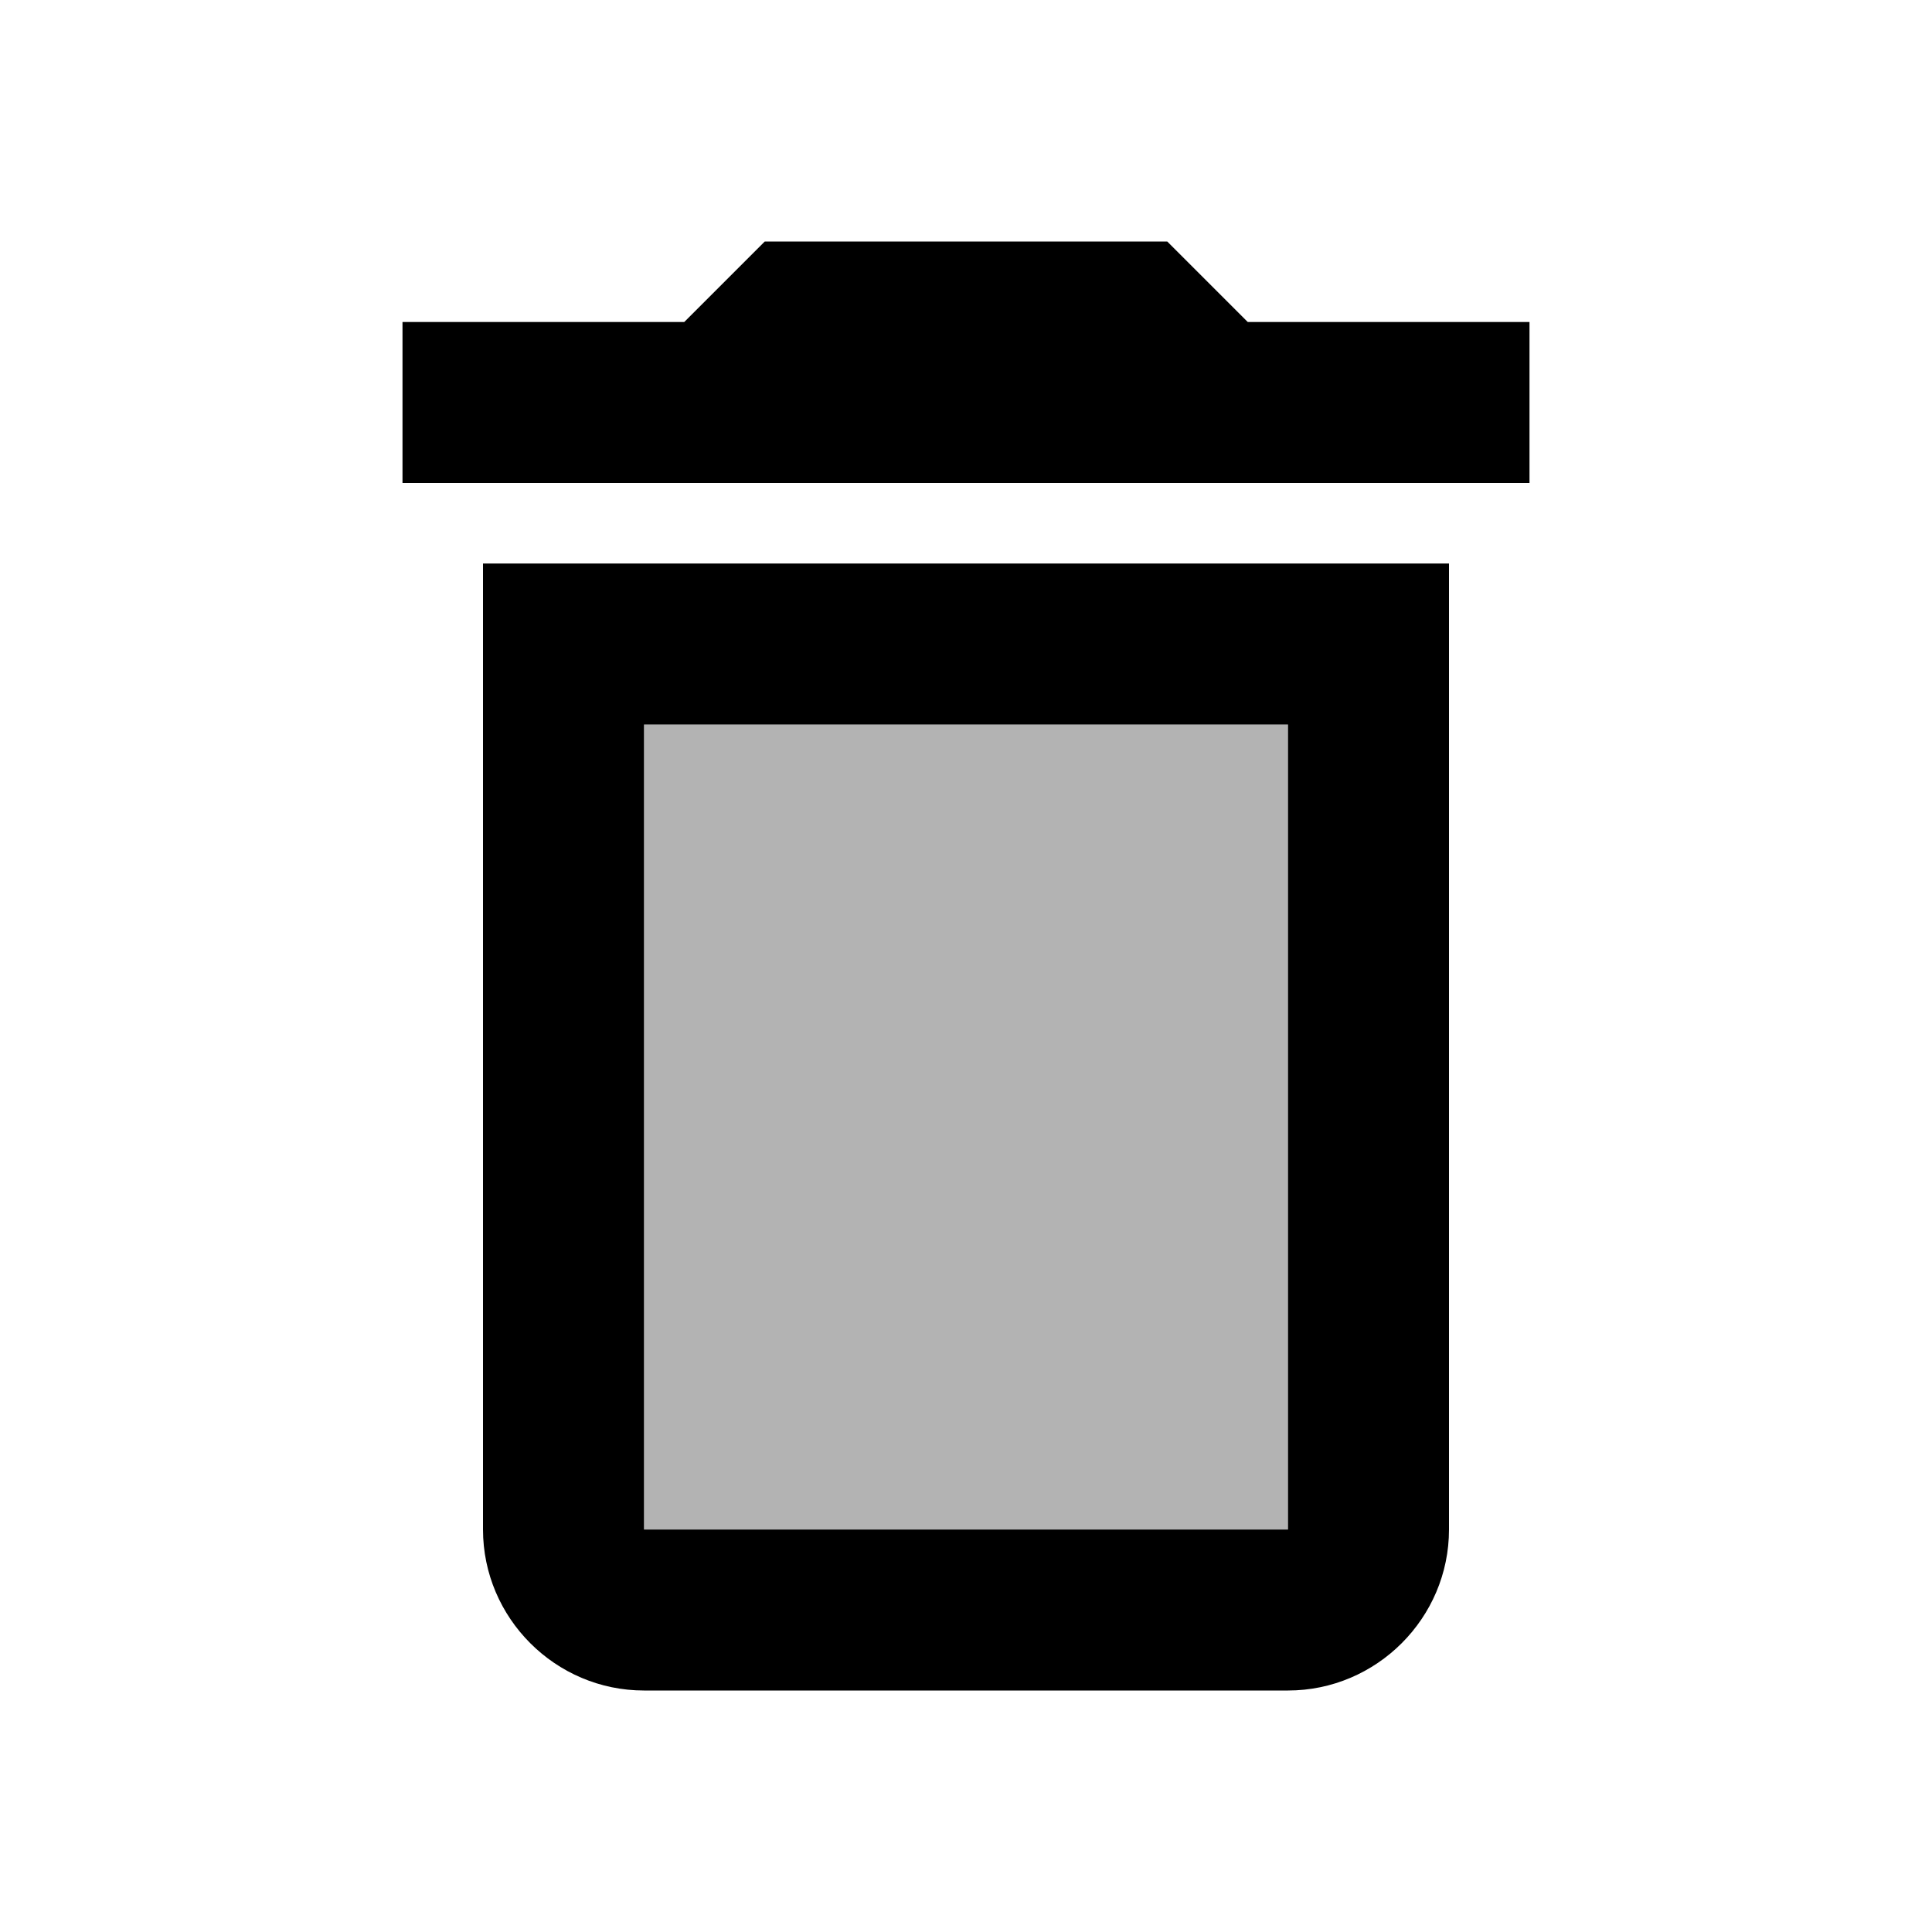 <svg xmlns="http://www.w3.org/2000/svg" width="24" height="24" viewBox="0 0 24 24"><path opacity=".3" d="M8 9h8v10H8z"/><path d="M15.5 4l-1-1h-5l-1 1H5v2h14V4zM6 19c0 1.1.9 2 2 2h8c1.1 0 2-.9 2-2V7H6v12zM8 9h8v10H8V9z"/></svg>